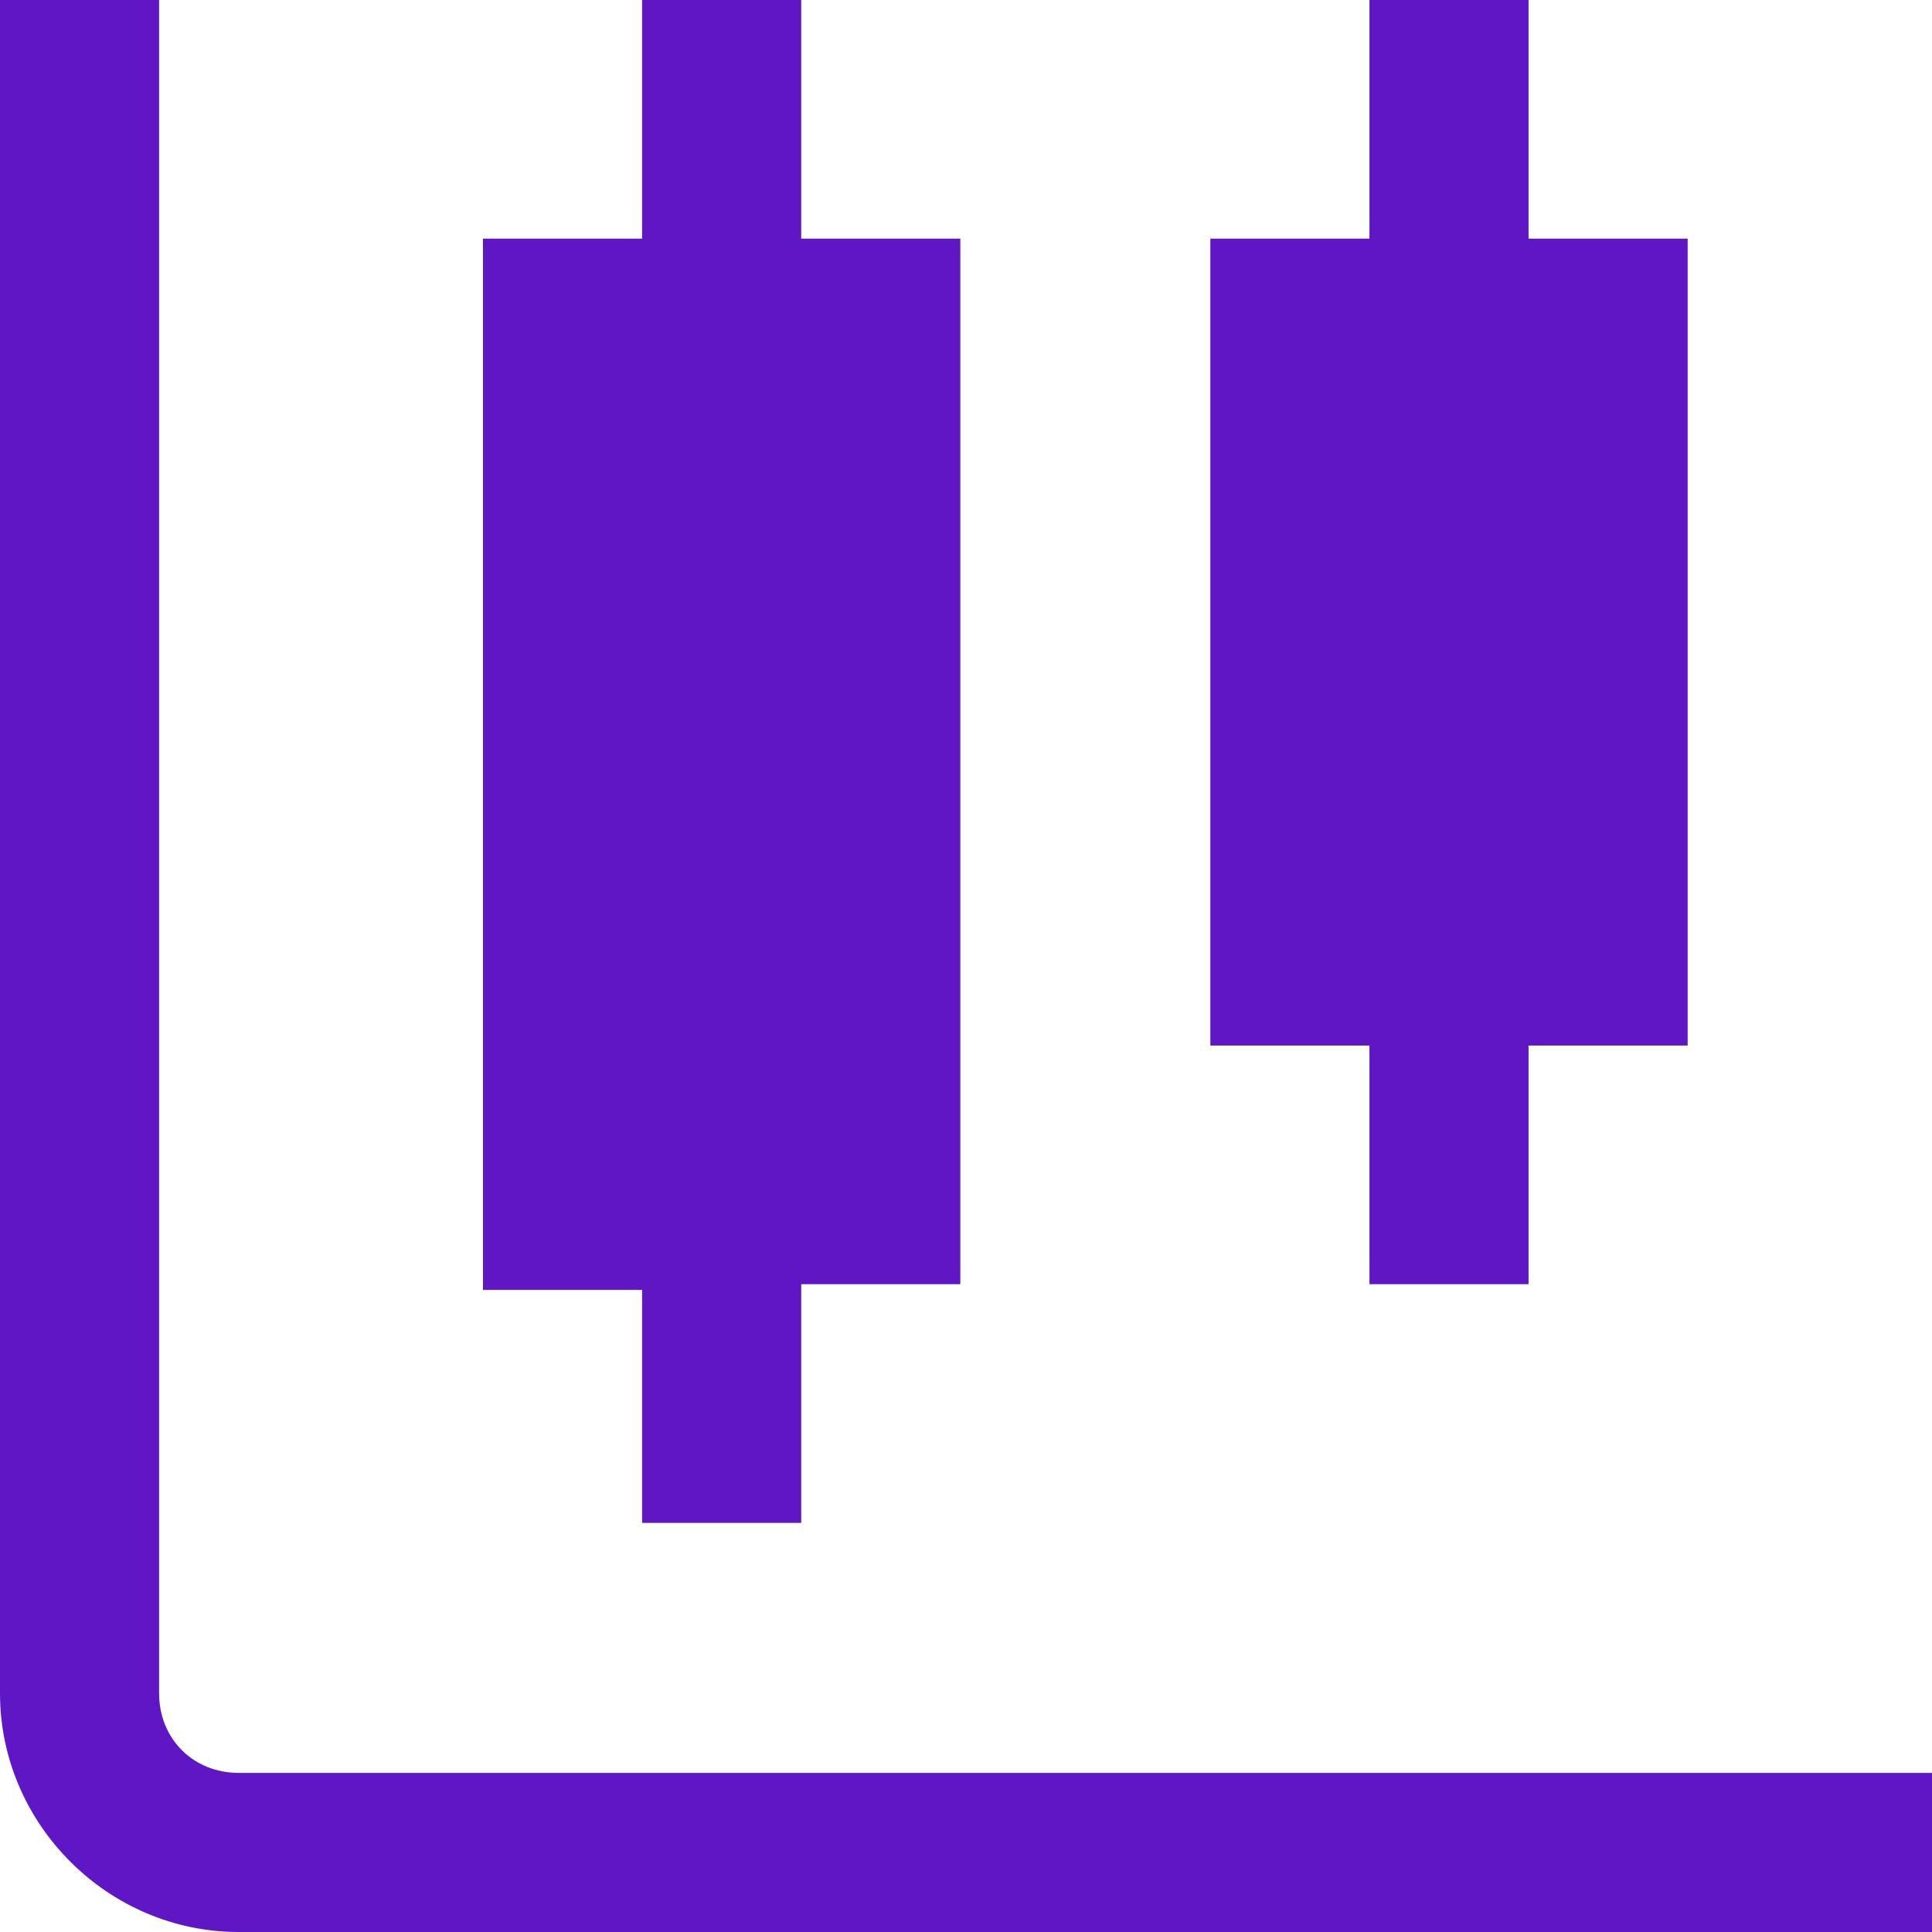 <svg viewBox="0 0 34 34" xmlns="http://www.w3.org/2000/svg" xmlns:xlink="http://www.w3.org/1999/xlink"><clipPath id="a"><path d="m0 0h34v34h-34z"/></clipPath><g clip-path="url(#a)"><path d="m34 31.2v2.8h-29.8c-2.3 0-4.2-1.9-4.2-4.2v-29.8h2.8v29.8c0 .8.6 1.4 1.4 1.4zm-9.9-12.8h-2.8v-14.2h2.8v-4.2h2.8v4.2h2.8v14.2h-2.8v4.2h-2.8zm-12.8 4.3h-2.8v-18.5h2.8v-4.2h2.8v4.2h2.8v18.4h-2.8v4.2h-2.8v-4.2z" fill="#5f17c5"/></g></svg>